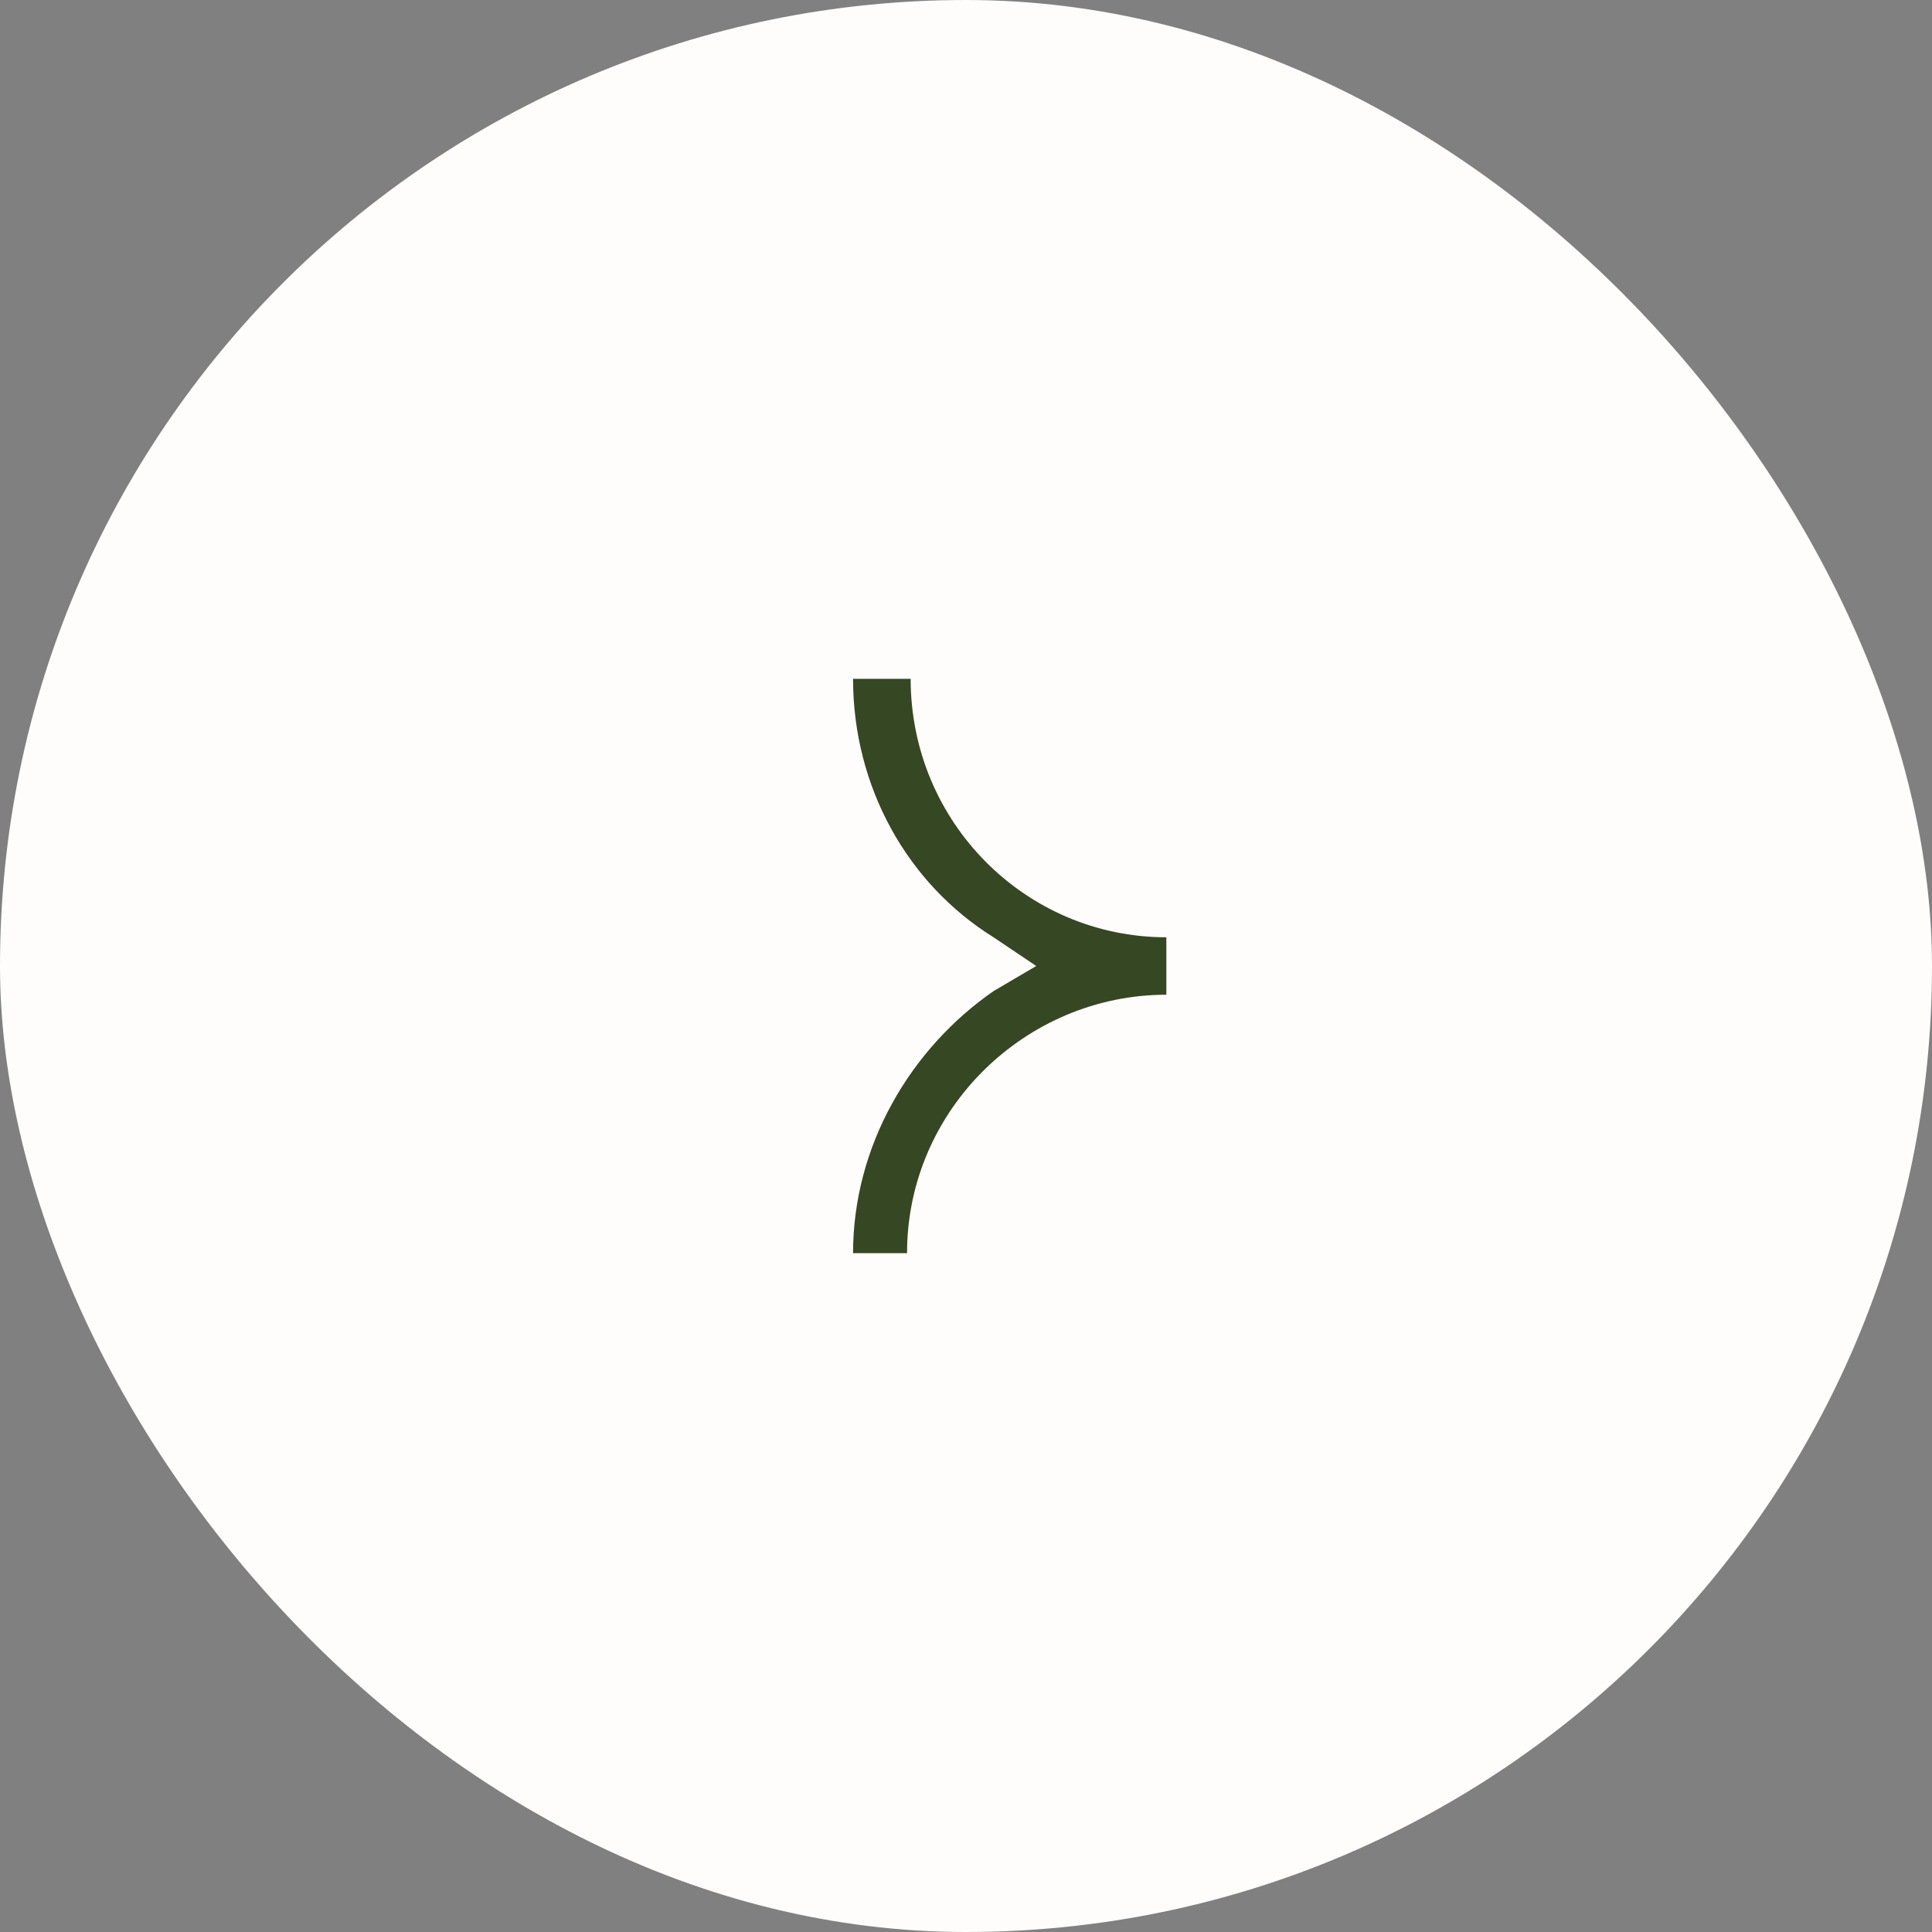 <?xml version="1.0" encoding="UTF-8"?> <svg xmlns="http://www.w3.org/2000/svg" width="37" height="37" viewBox="0 0 37 37" fill="none"><rect x="0" y="0" width="37" height="37" fill="#808080" stroke="none"/><rect width="37" height="37" rx="18.5" fill="#FFFDFB"></rect><path d="M17.44 13H16.337C16.337 15.062 17.371 16.919 19.027 17.95L19.845 18.5L19.027 18.981C17.44 20.081 16.337 21.938 16.337 24H17.371C17.371 21.25 19.647 19.05 22.337 19.05V17.95C19.647 17.95 17.44 15.75 17.44 13Z" fill="#364723"></path></svg> 